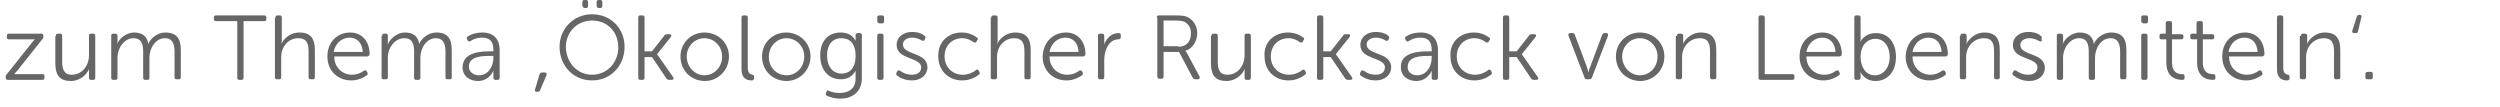 <?xml version="1.0" encoding="utf-8"?>
<!-- Generator: Adobe Illustrator 18.1.1, SVG Export Plug-In . SVG Version: 6.00 Build 0)  -->
<svg version="1.1" xmlns="http://www.w3.org/2000/svg" xmlns:xlink="http://www.w3.org/1999/xlink" x="0px" y="0px"
	 viewBox="0 0 438.3 18.8" enable-background="new 0 0 438.3 18.8" xml:space="preserve">
<g id="Ebene_1">
</g>
<g id="Ebene_2">
	<g>
		<path fill="#666666" d="M1,13.5c0-0.2,0-0.3,0.2-0.5l4.3-5.4c0.3-0.4,0.6-0.7,0.6-0.7v0c0,0-0.3,0-0.8,0H1.6
			c-0.3,0-0.4-0.1-0.4-0.4V6.3c0-0.3,0.1-0.4,0.4-0.4h5.6c0.3,0,0.4,0.1,0.4,0.4v0.1c0,0.2,0,0.3-0.2,0.5l-4.3,5.4
			C2.8,12.6,2.5,13,2.5,13v0c0,0,0.3,0,0.8,0h4.1c0.3,0,0.4,0.1,0.4,0.4v0.2c0,0.3-0.1,0.4-0.4,0.4h-6c-0.3,0-0.4-0.1-0.4-0.4V13.5z
			"/>
		<path fill="#666666" d="M9.8,6.3c0-0.3,0.1-0.4,0.4-0.4h0.3c0.3,0,0.4,0.1,0.4,0.4v4.4c0,1.3,0.2,2.4,1.7,2.4c1.8,0,3-1.6,3-3.4
			V6.3c0-0.3,0.1-0.4,0.4-0.4h0.3c0.3,0,0.4,0.1,0.4,0.4v7.3c0,0.3-0.1,0.4-0.4,0.4H16c-0.3,0-0.4-0.1-0.4-0.4v-0.9
			c0-0.3,0-0.6,0-0.6h0c-0.3,0.8-1.4,2.1-3.2,2.1c-1.9,0-2.7-1-2.7-3.1V6.3z"/>
		<path fill="#666666" d="M19.5,6.3c0-0.3,0.1-0.4,0.4-0.4h0.3c0.2,0,0.4,0.1,0.4,0.4v0.9c0,0.3-0.1,0.6-0.1,0.6h0
			c0.4-1.1,1.7-2.1,3-2.1c1.5,0,2.3,0.7,2.5,2h0c0.4-1,1.6-2,3-2c2,0,2.7,1.1,2.7,3.1v4.7c0,0.3-0.1,0.4-0.4,0.4H31
			c-0.3,0-0.4-0.1-0.4-0.4V9.1c0-1.3-0.3-2.4-1.7-2.4c-1.6,0-2.7,1.7-2.7,3.4v3.5c0,0.3-0.1,0.4-0.4,0.4h-0.3
			c-0.3,0-0.4-0.1-0.4-0.4V9.1c0-1.2-0.2-2.4-1.7-2.4c-1.6,0-2.8,1.7-2.8,3.4v3.5c0,0.3-0.1,0.4-0.4,0.4h-0.3
			c-0.3,0-0.4-0.1-0.4-0.4V6.3z"/>
		<path fill="#666666" d="M41.5,3.7h-3.6c-0.3,0-0.4-0.1-0.4-0.4V3.1c0-0.3,0.1-0.4,0.4-0.4h8.4c0.3,0,0.4,0.1,0.4,0.4v0.2
			c0,0.3-0.1,0.4-0.4,0.4h-3.6v9.9c0,0.3-0.1,0.4-0.4,0.4h-0.3c-0.3,0-0.4-0.1-0.4-0.4V3.7z"/>
		<path fill="#666666" d="M48.3,3.1c0-0.3,0.1-0.4,0.4-0.4H49c0.3,0,0.4,0.1,0.4,0.4v4c0,0.4-0.1,0.7-0.1,0.7h0
			c0.3-0.8,1.4-2.1,3.2-2.1c2,0,2.7,1.1,2.7,3.1v4.7c0,0.3-0.1,0.4-0.4,0.4h-0.3c-0.3,0-0.4-0.1-0.4-0.4V9.1c0-1.3-0.2-2.4-1.8-2.4
			c-1.7,0-3,1.4-3,3.3v3.5c0,0.3-0.1,0.4-0.4,0.4h-0.3c-0.3,0-0.4-0.1-0.4-0.4V3.1z"/>
		<path fill="#666666" d="M61.4,5.7c2.1,0,3.4,1.6,3.4,3.8c0,0.2-0.2,0.4-0.4,0.4h-5.8c0,2,1.5,3.2,3.1,3.2c1,0,1.7-0.4,2.1-0.7
			c0.2-0.1,0.4-0.1,0.5,0.1l0.1,0.2c0.1,0.2,0.1,0.4-0.1,0.5c-0.4,0.3-1.4,0.9-2.7,0.9c-2.4,0-4.2-1.7-4.2-4.2
			C57.4,7.3,59.2,5.7,61.4,5.7z M63.6,9.1c-0.1-1.7-1.1-2.5-2.3-2.5c-1.3,0-2.5,0.9-2.8,2.5H63.6z"/>
		<path fill="#666666" d="M67,6.3c0-0.3,0.1-0.4,0.4-0.4h0.3C67.9,5.9,68,6,68,6.3v0.9C68,7.5,68,7.8,68,7.8h0
			c0.4-1.1,1.7-2.1,3-2.1c1.5,0,2.3,0.7,2.5,2h0c0.4-1,1.6-2,3-2c2,0,2.7,1.1,2.7,3.1v4.7c0,0.3-0.1,0.4-0.4,0.4h-0.3
			c-0.3,0-0.4-0.1-0.4-0.4V9.1c0-1.3-0.3-2.4-1.7-2.4c-1.6,0-2.7,1.7-2.7,3.4v3.5c0,0.3-0.1,0.4-0.4,0.4h-0.3
			c-0.3,0-0.4-0.1-0.4-0.4V9.1c0-1.2-0.2-2.4-1.7-2.4C69.2,6.7,68,8.4,68,10v3.5c0,0.3-0.1,0.4-0.4,0.4h-0.3c-0.3,0-0.4-0.1-0.4-0.4
			V6.3z"/>
		<path fill="#666666" d="M86,9h0.5V8.7c0-1.6-0.8-2.1-2-2.1c-0.9,0-1.6,0.3-2,0.6c-0.2,0.1-0.4,0.1-0.5-0.1l-0.1-0.2
			c-0.1-0.2-0.1-0.4,0.1-0.5c0.4-0.3,1.3-0.7,2.6-0.7c1.9,0,3,1.1,3,3.1v4.8c0,0.3-0.1,0.4-0.4,0.4h-0.3c-0.3,0-0.4-0.1-0.4-0.4
			v-0.6c0-0.4,0-0.6,0-0.6h0c0,0-0.7,1.8-2.7,1.8c-1.4,0-2.7-0.8-2.7-2.4C81.1,9.1,84.4,9,86,9z M84,13.2c1.6,0,2.5-1.6,2.5-3V9.8
			H86c-1.3,0-3.8,0-3.8,1.9C82.2,12.4,82.8,13.2,84,13.2z"/>
		<path fill="#666666" d="M94.6,13c0.1-0.2,0.2-0.3,0.5-0.3h0.4c0.3,0,0.4,0.2,0.3,0.5l-1.1,2.6c-0.1,0.2-0.2,0.3-0.5,0.3h-0.1
			c-0.3,0-0.4-0.2-0.3-0.4L94.6,13z"/>
		<path fill="#666666" d="M103.8,2.5c3.3,0,5.7,2.5,5.7,5.7c0,3.3-2.4,5.9-5.7,5.9c-3.3,0-5.7-2.6-5.7-5.9
			C98.1,5,100.6,2.5,103.8,2.5z M103.8,13.1c2.6,0,4.6-2.1,4.6-4.8c0-2.7-1.9-4.7-4.6-4.7c-2.6,0-4.6,2-4.6,4.7
			C99.3,11,101.2,13.1,103.8,13.1z M102.1,1V0.4c0-0.3,0.1-0.4,0.4-0.4h0.2c0.3,0,0.4,0.1,0.4,0.4V1c0,0.3-0.1,0.4-0.4,0.4h-0.2
			C102.3,1.4,102.1,1.2,102.1,1z M104.6,1V0.4c0-0.3,0.1-0.4,0.4-0.4h0.2c0.3,0,0.4,0.1,0.4,0.4V1c0,0.3-0.1,0.4-0.4,0.4h-0.2
			C104.7,1.4,104.6,1.2,104.6,1z"/>
		<path fill="#666666" d="M111.9,3.1c0-0.3,0.1-0.4,0.4-0.4h0.3c0.3,0,0.4,0.1,0.4,0.4V9h1.3l2.2-2.8c0.1-0.2,0.3-0.2,0.5-0.2h0.4
			c0.3,0,0.4,0.2,0.2,0.5l-2.4,3v0l2.8,4c0.2,0.3,0.1,0.5-0.3,0.5h-0.4c-0.2,0-0.4-0.1-0.5-0.3l-2.5-3.7H113v3.6
			c0,0.3-0.1,0.4-0.4,0.4h-0.3c-0.3,0-0.4-0.1-0.4-0.4V3.1z"/>
		<path fill="#666666" d="M123.5,5.7c2.4,0,4.3,1.8,4.3,4.2c0,2.4-1.9,4.3-4.2,4.3c-2.4,0-4.3-1.8-4.3-4.3
			C119.3,7.5,121.2,5.7,123.5,5.7z M123.5,13.2c1.7,0,3.1-1.4,3.1-3.3c0-1.8-1.4-3.2-3.1-3.2c-1.7,0-3.1,1.4-3.1,3.2
			C120.4,11.7,121.8,13.2,123.5,13.2z"/>
		<path fill="#666666" d="M130,3.1c0-0.3,0.1-0.4,0.4-0.4h0.3c0.3,0,0.4,0.1,0.4,0.4v8.8c0,1,0.5,1.1,0.8,1.2c0.2,0,0.3,0.1,0.3,0.4
			v0.2c0,0.2-0.1,0.4-0.4,0.4c-0.7,0-1.8-0.2-1.8-2V3.1z"/>
		<path fill="#666666" d="M137.8,5.7c2.4,0,4.3,1.8,4.3,4.2c0,2.4-1.9,4.3-4.2,4.3c-2.4,0-4.3-1.8-4.3-4.3
			C133.6,7.5,135.5,5.7,137.8,5.7z M137.9,13.2c1.7,0,3.1-1.4,3.1-3.3c0-1.8-1.4-3.2-3.1-3.2c-1.7,0-3.1,1.4-3.1,3.2
			C134.7,11.7,136.1,13.2,137.9,13.2z"/>
		<path fill="#666666" d="M145.3,15.9c0.4,0.2,1,0.4,1.9,0.4c1.5,0,2.8-0.7,2.8-2.5V13c0-0.3,0-0.6,0-0.6h0
			c-0.5,0.9-1.3,1.5-2.6,1.5c-2.2,0-3.6-1.7-3.6-4.2c0-2.4,1.3-4,3.6-4c2.1,0,2.6,1.5,2.6,1.5h0c0,0,0-0.1,0-0.3V6.2
			c0-0.2,0.1-0.4,0.4-0.4h0.3c0.3,0,0.4,0.1,0.4,0.4v7.5c0,2.6-1.9,3.6-3.8,3.6c-0.8,0-1.6-0.2-2.3-0.5c-0.2-0.1-0.3-0.3-0.2-0.5
			l0.1-0.2C144.9,15.9,145.1,15.8,145.3,15.9z M150,9.8c0-2.4-1.2-3.1-2.5-3.1c-1.6,0-2.5,1.2-2.5,3c0,2,1,3.2,2.6,3.2
			C148.8,12.9,150,12.1,150,9.8z"/>
		<path fill="#666666" d="M153.8,3.7V3.1c0-0.3,0.1-0.4,0.4-0.4h0.4c0.3,0,0.4,0.1,0.4,0.4v0.6c0,0.3-0.1,0.4-0.4,0.4h-0.4
			C153.9,4,153.8,3.9,153.8,3.7z M153.8,6.3c0-0.3,0.1-0.4,0.4-0.4h0.3c0.3,0,0.4,0.1,0.4,0.4v7.3c0,0.3-0.1,0.4-0.4,0.4h-0.3
			c-0.3,0-0.4-0.1-0.4-0.4V6.3z"/>
		<path fill="#666666" d="M157.2,12.7l0.1-0.2c0.1-0.2,0.3-0.2,0.5-0.1c0.4,0.3,1.1,0.7,2.1,0.7c0.9,0,1.6-0.4,1.6-1.3
			c0-1.8-4.3-1.3-4.3-3.9c0-1.5,1.3-2.3,2.7-2.3c1.2,0,1.9,0.4,2.2,0.7c0.2,0.1,0.2,0.3,0.1,0.5l-0.1,0.2c-0.1,0.2-0.3,0.2-0.5,0.1
			c-0.3-0.2-0.9-0.5-1.7-0.5c-0.8,0-1.6,0.4-1.6,1.2c0,1.9,4.3,1.3,4.3,4c0,1.3-1.1,2.3-2.7,2.3c-1.4,0-2.3-0.6-2.7-0.9
			C157.1,13.1,157.1,12.9,157.2,12.7z"/>
		<path fill="#666666" d="M168.6,5.7c1.4,0,2.3,0.6,2.7,0.9c0.2,0.1,0.2,0.3,0,0.5l-0.1,0.2c-0.1,0.2-0.3,0.2-0.5,0.1
			c-0.4-0.3-1.1-0.7-2-0.7c-1.8,0-3.1,1.3-3.1,3.2c0,1.9,1.4,3.2,3.2,3.2c1.1,0,1.9-0.5,2.3-0.8c0.2-0.2,0.4-0.1,0.5,0.1l0.1,0.2
			c0.1,0.2,0.1,0.4-0.1,0.5c-0.4,0.3-1.4,1-2.9,1c-2.4,0-4.2-1.7-4.2-4.2C164.4,7.4,166.2,5.7,168.6,5.7z"/>
		<path fill="#666666" d="M173.8,3.1c0-0.3,0.1-0.4,0.4-0.4h0.3c0.3,0,0.4,0.1,0.4,0.4v4c0,0.4-0.1,0.7-0.1,0.7h0
			c0.3-0.8,1.4-2.1,3.2-2.1c2,0,2.7,1.1,2.7,3.1v4.7c0,0.3-0.1,0.4-0.4,0.4h-0.3c-0.3,0-0.4-0.1-0.4-0.4V9.1c0-1.3-0.2-2.4-1.8-2.4
			c-1.7,0-3,1.4-3,3.3v3.5c0,0.3-0.1,0.4-0.4,0.4h-0.3c-0.3,0-0.4-0.1-0.4-0.4V3.1z"/>
		<path fill="#666666" d="M186.9,5.7c2.1,0,3.4,1.6,3.4,3.8c0,0.2-0.2,0.4-0.4,0.4H184c0,2,1.5,3.2,3.1,3.2c1,0,1.7-0.4,2.1-0.7
			c0.2-0.1,0.4-0.1,0.5,0.1l0.1,0.2c0.1,0.2,0.1,0.4-0.1,0.5c-0.4,0.3-1.4,0.9-2.7,0.9c-2.4,0-4.2-1.7-4.2-4.2
			C182.9,7.3,184.7,5.7,186.9,5.7z M189.1,9.1c-0.1-1.7-1.1-2.5-2.3-2.5c-1.3,0-2.5,0.9-2.8,2.5H189.1z"/>
		<path fill="#666666" d="M192.5,6.3c0-0.3,0.1-0.4,0.4-0.4h0.3c0.2,0,0.4,0.1,0.4,0.4v1.1c0,0.4-0.1,0.6-0.1,0.6h0
			c0.4-1.2,1.3-2.2,2.6-2.2c0.3,0,0.4,0.1,0.4,0.4v0.3c0,0.3-0.2,0.4-0.4,0.4c-1.7,0-2.5,1.9-2.5,3.6v3c0,0.3-0.1,0.4-0.4,0.4h-0.3
			c-0.3,0-0.4-0.1-0.4-0.4V6.3z"/>
		<path fill="#666666" d="M202.8,3.1c0-0.3,0.1-0.4,0.4-0.4h3c1.1,0,1.6,0.1,2,0.3c1,0.5,1.7,1.5,1.7,2.8c0,1.5-0.9,2.8-2.1,3.1v0
			c0,0,0.1,0.1,0.3,0.4l2.2,4.1c0.1,0.3,0,0.5-0.3,0.5h-0.4c-0.2,0-0.4-0.1-0.5-0.3l-2.4-4.5H204v4.3c0,0.3-0.1,0.4-0.4,0.4h-0.3
			c-0.3,0-0.4-0.1-0.4-0.4V3.1z M206.6,8.2c1.4,0,2.2-0.9,2.2-2.4c0-0.9-0.4-1.6-1.2-2c-0.3-0.1-0.7-0.2-1.5-0.2H204v4.5H206.6z"/>
		<path fill="#666666" d="M212.4,6.3c0-0.3,0.1-0.4,0.4-0.4h0.3c0.3,0,0.4,0.1,0.4,0.4v4.4c0,1.3,0.2,2.4,1.7,2.4c1.8,0,3-1.6,3-3.4
			V6.3c0-0.3,0.1-0.4,0.4-0.4h0.3c0.3,0,0.4,0.1,0.4,0.4v7.3c0,0.3-0.1,0.4-0.4,0.4h-0.3c-0.3,0-0.4-0.1-0.4-0.4v-0.9
			c0-0.3,0-0.6,0-0.6h0c-0.3,0.8-1.4,2.1-3.2,2.1c-1.9,0-2.7-1-2.7-3.1V6.3z"/>
		<path fill="#666666" d="M225.8,5.7c1.4,0,2.3,0.6,2.7,0.9c0.2,0.1,0.2,0.3,0,0.5l-0.1,0.2c-0.1,0.2-0.3,0.2-0.5,0.1
			c-0.4-0.3-1.1-0.7-2-0.7c-1.8,0-3.1,1.3-3.1,3.2c0,1.9,1.4,3.2,3.2,3.2c1.1,0,1.9-0.5,2.3-0.8c0.2-0.2,0.4-0.1,0.5,0.1l0.1,0.2
			c0.1,0.2,0.1,0.4-0.1,0.5c-0.4,0.3-1.4,1-2.9,1c-2.4,0-4.2-1.7-4.2-4.2C221.5,7.4,223.4,5.7,225.8,5.7z"/>
		<path fill="#666666" d="M230.9,3.1c0-0.3,0.1-0.4,0.4-0.4h0.3c0.3,0,0.4,0.1,0.4,0.4V9h1.3l2.2-2.8c0.1-0.2,0.3-0.2,0.5-0.2h0.4
			c0.3,0,0.4,0.2,0.2,0.5l-2.4,3v0l2.8,4c0.2,0.3,0.1,0.5-0.3,0.5h-0.4c-0.2,0-0.4-0.1-0.5-0.3l-2.5-3.7H232v3.6
			c0,0.3-0.1,0.4-0.4,0.4h-0.3c-0.3,0-0.4-0.1-0.4-0.4V3.1z"/>
		<path fill="#666666" d="M238.5,12.7l0.1-0.2c0.1-0.2,0.3-0.2,0.5-0.1c0.4,0.3,1.1,0.7,2.1,0.7c0.9,0,1.6-0.4,1.6-1.3
			c0-1.8-4.3-1.3-4.3-3.9c0-1.5,1.3-2.3,2.7-2.3c1.2,0,1.9,0.4,2.2,0.7c0.2,0.1,0.2,0.3,0.1,0.5l-0.1,0.2c-0.1,0.2-0.3,0.2-0.5,0.1
			c-0.3-0.2-0.9-0.5-1.7-0.5c-0.8,0-1.6,0.4-1.6,1.2c0,1.9,4.3,1.3,4.3,4c0,1.3-1.1,2.3-2.7,2.3c-1.4,0-2.3-0.6-2.7-0.9
			C238.4,13.1,238.4,12.9,238.5,12.7z"/>
		<path fill="#666666" d="M250.5,9h0.5V8.7c0-1.6-0.8-2.1-2-2.1c-0.9,0-1.6,0.3-2,0.6c-0.2,0.1-0.4,0.1-0.5-0.1l-0.1-0.2
			c-0.1-0.2-0.1-0.4,0.1-0.5c0.4-0.3,1.3-0.7,2.6-0.7c1.9,0,3,1.1,3,3.1v4.8c0,0.3-0.1,0.4-0.4,0.4h-0.3c-0.3,0-0.4-0.1-0.4-0.4
			v-0.6c0-0.4,0-0.6,0-0.6h0c0,0-0.7,1.8-2.7,1.8c-1.4,0-2.7-0.8-2.7-2.4C245.5,9.1,248.9,9,250.5,9z M248.5,13.2
			c1.6,0,2.5-1.6,2.5-3V9.8h-0.4c-1.3,0-3.8,0-3.8,1.9C246.7,12.4,247.3,13.2,248.5,13.2z"/>
		<path fill="#666666" d="M258.4,5.7c1.4,0,2.3,0.6,2.7,0.9c0.2,0.1,0.2,0.3,0,0.5L261,7.3c-0.1,0.2-0.3,0.2-0.5,0.1
			c-0.4-0.3-1.1-0.7-2-0.7c-1.8,0-3.1,1.3-3.1,3.2c0,1.9,1.4,3.2,3.2,3.2c1.1,0,1.9-0.5,2.3-0.8c0.2-0.2,0.4-0.1,0.5,0.1l0.1,0.2
			c0.1,0.2,0.1,0.4-0.1,0.5c-0.4,0.3-1.4,1-2.9,1c-2.4,0-4.2-1.7-4.2-4.2C254.1,7.4,256,5.7,258.4,5.7z"/>
		<path fill="#666666" d="M263.5,3.1c0-0.3,0.1-0.4,0.4-0.4h0.3c0.3,0,0.4,0.1,0.4,0.4V9h1.3l2.2-2.8c0.1-0.2,0.3-0.2,0.5-0.2h0.4
			c0.3,0,0.4,0.2,0.2,0.5l-2.4,3v0l2.8,4c0.2,0.3,0.1,0.5-0.3,0.5h-0.4c-0.2,0-0.4-0.1-0.5-0.3l-2.5-3.7h-1.3v3.6
			c0,0.3-0.1,0.4-0.4,0.4h-0.3c-0.3,0-0.4-0.1-0.4-0.4V3.1z"/>
		<path fill="#666666" d="M275,6.3c-0.1-0.3,0-0.5,0.3-0.5h0.4c0.2,0,0.4,0.1,0.4,0.3l2.1,5.6c0.1,0.4,0.3,1,0.3,1h0
			c0,0,0.1-0.6,0.3-1l2.1-5.6c0.1-0.2,0.2-0.3,0.4-0.3h0.3c0.3,0,0.4,0.2,0.3,0.5l-2.8,7.3c-0.1,0.2-0.2,0.3-0.4,0.3h-0.5
			c-0.2,0-0.4-0.1-0.4-0.3L275,6.3z"/>
		<path fill="#666666" d="M287.5,5.7c2.4,0,4.3,1.8,4.3,4.2c0,2.4-1.9,4.3-4.2,4.3c-2.4,0-4.3-1.8-4.3-4.3
			C283.3,7.5,285.2,5.7,287.5,5.7z M287.5,13.2c1.7,0,3.1-1.4,3.1-3.3c0-1.8-1.4-3.2-3.1-3.2c-1.7,0-3.1,1.4-3.1,3.2
			C284.4,11.7,285.8,13.2,287.5,13.2z"/>
		<path fill="#666666" d="M294,6.3c0-0.3,0.1-0.4,0.4-0.4h0.3c0.2,0,0.4,0.1,0.4,0.4v0.9c0,0.3-0.1,0.6-0.1,0.6h0
			c0.3-0.7,1.4-2.1,3.2-2.1c2,0,2.7,1.1,2.7,3.1v4.7c0,0.3-0.1,0.4-0.4,0.4h-0.3c-0.3,0-0.4-0.1-0.4-0.4V9.1c0-1.3-0.2-2.4-1.8-2.4
			c-1.7,0-3.1,1.4-3.1,3.3v3.5c0,0.3-0.1,0.4-0.4,0.4h-0.3c-0.3,0-0.4-0.1-0.4-0.4V6.3z"/>
		<path fill="#666666" d="M308.3,3.1c0-0.3,0.1-0.4,0.4-0.4h0.3c0.2,0,0.4,0.1,0.4,0.4v9.9h4.8c0.3,0,0.4,0.1,0.4,0.4v0.2
			c0,0.3-0.1,0.4-0.4,0.4h-5.5c-0.3,0-0.4-0.1-0.4-0.4V3.1z"/>
		<path fill="#666666" d="M319.5,5.7c2.1,0,3.4,1.6,3.4,3.8c0,0.2-0.2,0.4-0.4,0.4h-5.8c0,2,1.5,3.2,3.1,3.2c1,0,1.7-0.4,2.1-0.7
			c0.2-0.1,0.4-0.1,0.5,0.1l0.1,0.2c0.1,0.2,0.1,0.4-0.1,0.5c-0.4,0.3-1.4,0.9-2.7,0.9c-2.4,0-4.2-1.7-4.2-4.2
			C315.5,7.3,317.3,5.7,319.5,5.7z M321.8,9.1c-0.1-1.7-1.1-2.5-2.3-2.5c-1.3,0-2.5,0.9-2.8,2.5H321.8z"/>
		<path fill="#666666" d="M325.1,3.1c0-0.3,0.1-0.4,0.4-0.4h0.3c0.3,0,0.4,0.1,0.4,0.4v3.6c0,0.4-0.1,0.7-0.1,0.7h0
			c0,0,0.7-1.6,2.8-1.6c2.2,0,3.5,1.7,3.5,4.2c0,2.6-1.5,4.2-3.6,4.2c-2,0-2.7-1.7-2.7-1.7h0c0,0,0.1,0.2,0.1,0.6v0.5
			c0,0.2-0.1,0.4-0.4,0.4h-0.3c-0.3,0-0.4-0.1-0.4-0.4V3.1z M328.7,13.2c1.4,0,2.6-1.2,2.6-3.2c0-2-1.1-3.2-2.5-3.2
			c-1.3,0-2.6,1-2.6,3.2C326.2,11.6,327,13.2,328.7,13.2z"/>
		<path fill="#666666" d="M338.1,5.7c2.1,0,3.4,1.6,3.4,3.8c0,0.2-0.2,0.4-0.4,0.4h-5.8c0,2,1.5,3.2,3.1,3.2c1,0,1.7-0.4,2.1-0.7
			c0.2-0.1,0.4-0.1,0.5,0.1l0.1,0.2c0.1,0.2,0.1,0.4-0.1,0.5c-0.4,0.3-1.4,0.9-2.7,0.9c-2.4,0-4.2-1.7-4.2-4.2
			C334.2,7.3,336,5.7,338.1,5.7z M340.4,9.1c-0.1-1.7-1.1-2.5-2.3-2.5c-1.3,0-2.5,0.9-2.8,2.5H340.4z"/>
		<path fill="#666666" d="M343.7,6.3c0-0.3,0.1-0.4,0.4-0.4h0.3c0.2,0,0.4,0.1,0.4,0.4v0.9c0,0.3-0.1,0.6-0.1,0.6h0
			c0.3-0.7,1.4-2.1,3.2-2.1c2,0,2.7,1.1,2.7,3.1v4.7c0,0.3-0.1,0.4-0.4,0.4H350c-0.3,0-0.4-0.1-0.4-0.4V9.1c0-1.3-0.2-2.4-1.8-2.4
			c-1.7,0-3.1,1.4-3.1,3.3v3.5c0,0.3-0.1,0.4-0.4,0.4h-0.3c-0.3,0-0.4-0.1-0.4-0.4V6.3z"/>
		<path fill="#666666" d="M352.9,12.7l0.1-0.2c0.1-0.2,0.3-0.2,0.5-0.1c0.4,0.3,1.1,0.7,2.1,0.7c0.9,0,1.6-0.4,1.6-1.3
			c0-1.8-4.3-1.3-4.3-3.9c0-1.5,1.3-2.3,2.7-2.3c1.2,0,1.9,0.4,2.2,0.7c0.2,0.1,0.2,0.3,0.1,0.5L358,7.1c-0.1,0.2-0.3,0.2-0.5,0.1
			c-0.3-0.2-0.9-0.5-1.7-0.5c-0.8,0-1.6,0.4-1.6,1.2c0,1.9,4.3,1.3,4.3,4c0,1.3-1.1,2.3-2.7,2.3c-1.4,0-2.3-0.6-2.7-0.9
			C352.8,13.1,352.7,12.9,352.9,12.7z"/>
		<path fill="#666666" d="M360.6,6.3c0-0.3,0.1-0.4,0.4-0.4h0.3c0.2,0,0.4,0.1,0.4,0.4v0.9c0,0.3-0.1,0.6-0.1,0.6h0
			c0.4-1.1,1.7-2.1,3-2.1c1.5,0,2.3,0.7,2.5,2h0c0.4-1,1.6-2,3-2c2,0,2.7,1.1,2.7,3.1v4.7c0,0.3-0.1,0.4-0.4,0.4h-0.3
			c-0.3,0-0.4-0.1-0.4-0.4V9.1c0-1.3-0.3-2.4-1.7-2.4c-1.6,0-2.7,1.7-2.7,3.4v3.5c0,0.3-0.1,0.4-0.4,0.4h-0.3
			c-0.3,0-0.4-0.1-0.4-0.4V9.1c0-1.2-0.2-2.4-1.7-2.4c-1.6,0-2.8,1.7-2.8,3.4v3.5c0,0.3-0.1,0.4-0.4,0.4H361c-0.3,0-0.4-0.1-0.4-0.4
			V6.3z"/>
		<path fill="#666666" d="M375.4,3.7V3.1c0-0.3,0.1-0.4,0.4-0.4h0.4c0.3,0,0.4,0.1,0.4,0.4v0.6c0,0.3-0.1,0.4-0.4,0.4h-0.4
			C375.5,4,375.4,3.9,375.4,3.7z M375.4,6.3c0-0.3,0.1-0.4,0.4-0.4h0.3c0.3,0,0.4,0.1,0.4,0.4v7.3c0,0.3-0.1,0.4-0.4,0.4h-0.3
			c-0.3,0-0.4-0.1-0.4-0.4V6.3z"/>
		<path fill="#666666" d="M379.6,6.9H379c-0.3,0-0.4-0.1-0.4-0.4V6.3c0-0.3,0.1-0.4,0.4-0.4h0.7V4.1c0-0.3,0.1-0.4,0.4-0.4h0.3
			c0.3,0,0.4,0.1,0.4,0.4v1.9h1.6c0.3,0,0.4,0.1,0.4,0.4v0.1c0,0.3-0.1,0.4-0.4,0.4h-1.6v4c0,1.9,1.1,2.1,1.8,2.1
			c0.3,0,0.4,0.1,0.4,0.4v0.2c0,0.3-0.1,0.4-0.4,0.4c-1.8,0-2.8-1.1-2.8-3V6.9z"/>
		<path fill="#666666" d="M385.1,6.9h-0.7c-0.3,0-0.4-0.1-0.4-0.4V6.3c0-0.3,0.1-0.4,0.4-0.4h0.7V4.1c0-0.3,0.1-0.4,0.4-0.4h0.3
			c0.3,0,0.4,0.1,0.4,0.4v1.9h1.6c0.3,0,0.4,0.1,0.4,0.4v0.1c0,0.3-0.1,0.4-0.4,0.4h-1.6v4c0,1.9,1.1,2.1,1.8,2.1
			c0.3,0,0.4,0.1,0.4,0.4v0.2c0,0.3-0.1,0.4-0.4,0.4c-1.8,0-2.8-1.1-2.8-3V6.9z"/>
		<path fill="#666666" d="M393.6,5.7c2.1,0,3.4,1.6,3.4,3.8c0,0.2-0.2,0.4-0.4,0.4h-5.8c0,2,1.5,3.2,3.1,3.2c1,0,1.7-0.4,2.1-0.7
			c0.2-0.1,0.4-0.1,0.5,0.1l0.1,0.2c0.1,0.2,0.1,0.4-0.1,0.5c-0.4,0.3-1.4,0.9-2.7,0.9c-2.4,0-4.2-1.7-4.2-4.2
			C389.6,7.3,391.4,5.7,393.6,5.7z M395.8,9.1c-0.1-1.7-1.1-2.5-2.3-2.5c-1.3,0-2.5,0.9-2.8,2.5H395.8z"/>
		<path fill="#666666" d="M399.2,3.1c0-0.3,0.1-0.4,0.4-0.4h0.3c0.3,0,0.4,0.1,0.4,0.4v8.8c0,1,0.5,1.1,0.8,1.2
			c0.2,0,0.3,0.1,0.3,0.4v0.2c0,0.2-0.1,0.4-0.4,0.4c-0.7,0-1.8-0.2-1.8-2V3.1z"/>
		<path fill="#666666" d="M403.4,6.3c0-0.3,0.1-0.4,0.4-0.4h0.3c0.2,0,0.4,0.1,0.4,0.4v0.9c0,0.3-0.1,0.6-0.1,0.6h0
			c0.3-0.7,1.4-2.1,3.2-2.1c2,0,2.7,1.1,2.7,3.1v4.7c0,0.3-0.1,0.4-0.4,0.4h-0.3c-0.3,0-0.4-0.1-0.4-0.4V9.1c0-1.3-0.2-2.4-1.8-2.4
			c-1.7,0-3.1,1.4-3.1,3.3v3.5c0,0.3-0.1,0.4-0.4,0.4h-0.3c-0.3,0-0.4-0.1-0.4-0.4V6.3z"/>
		<path fill="#666666" d="M412.4,5.4l0.8-2.5c0.1-0.2,0.2-0.3,0.4-0.3h0.1c0.3,0,0.4,0.2,0.3,0.4l-0.6,2.5c0,0.2-0.2,0.3-0.4,0.3
			h-0.3C412.5,5.8,412.3,5.6,412.4,5.4z"/>
		<path fill="#666666" d="M414.7,13c0-0.2,0.1-0.4,0.4-0.4h0.5c0.3,0,0.4,0.1,0.4,0.4v0.5c0,0.3-0.1,0.4-0.4,0.4h-0.5
			c-0.3,0-0.4-0.1-0.4-0.4V13z"/>
	</g>
</g>
</svg>
